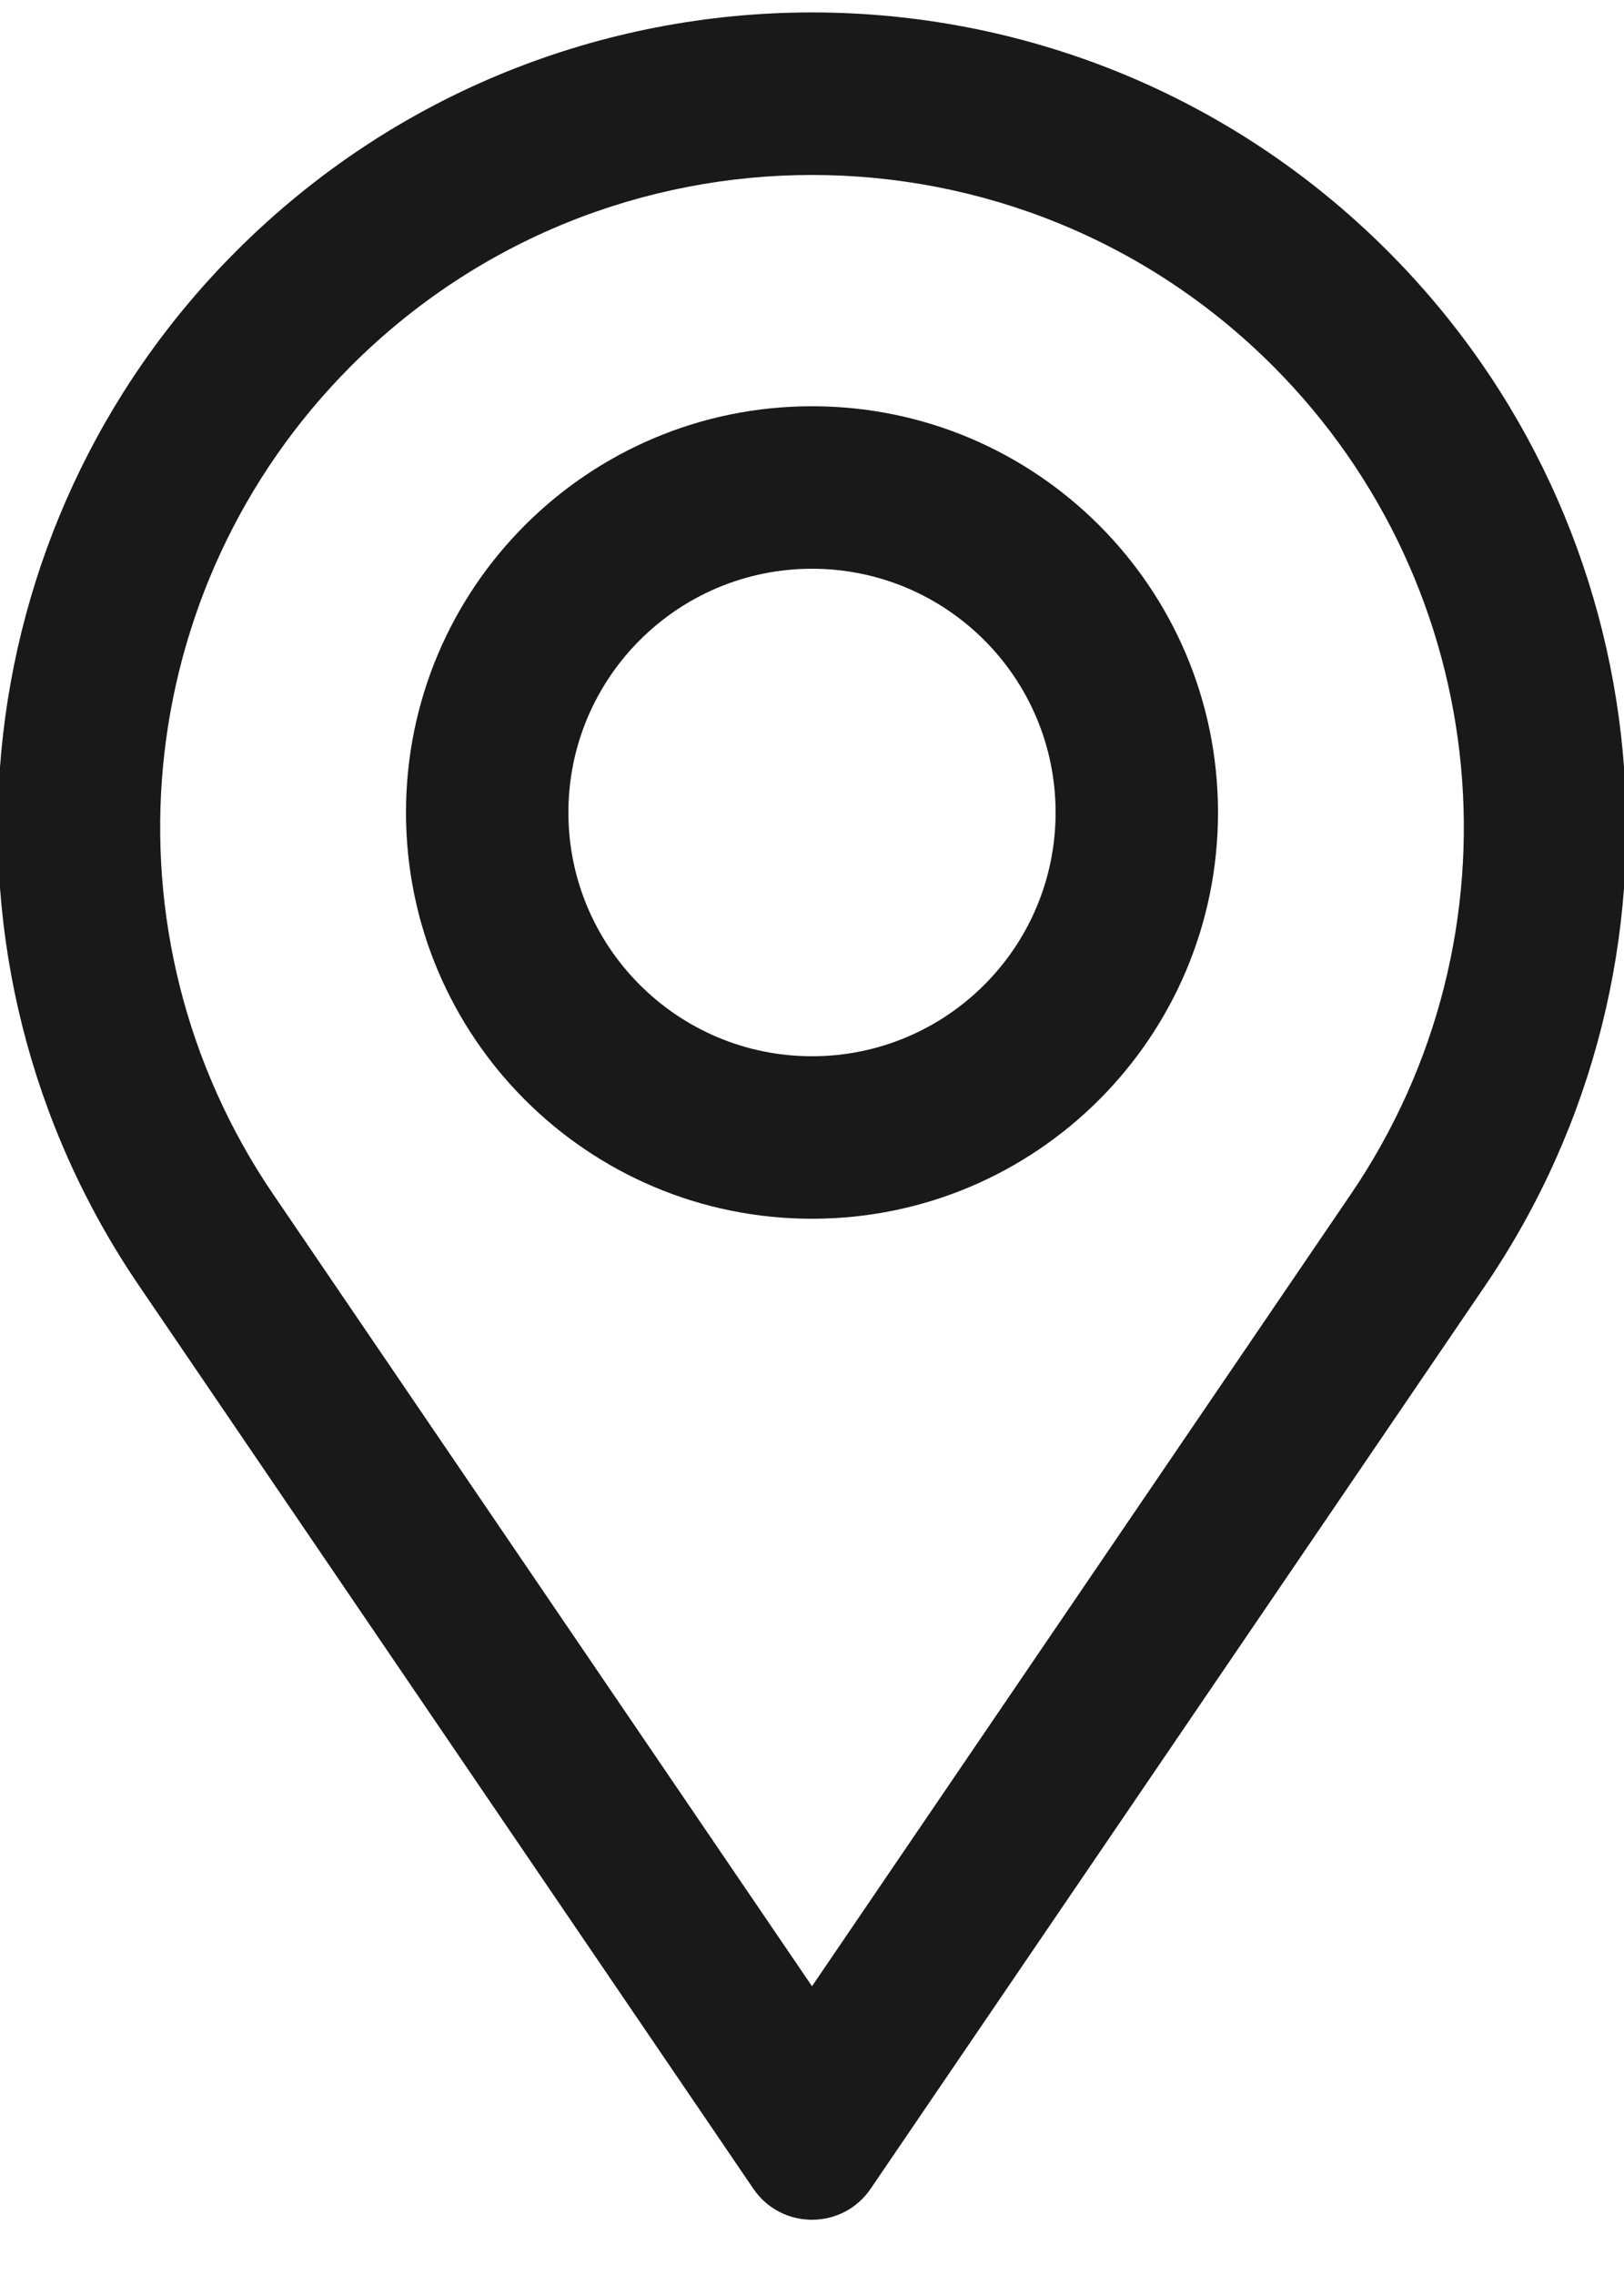 <?xml version="1.0" encoding="UTF-8"?>
<svg width="10px" height="14px" viewBox="0 0 10 14" version="1.1" xmlns="http://www.w3.org/2000/svg" xmlns:xlink="http://www.w3.org/1999/xlink">
    <!-- Generator: Sketch 60.1 (88133) - https://sketch.com -->
    <title>location</title>
    <desc>Created with Sketch.</desc>
    <g id="--" stroke="none" stroke-width="1" fill="none" fill-rule="evenodd">
        <g id="Icons" transform="translate(-323, -352)">
            <g id="1.Base基础/3.Icon图标/其他/location" transform="translate(320, 351)">
                <path d="M0,0 L16,0 L16,16 L0,16 L0,0 Z" id="location-(Background)"></path>
                <path d="M8,8.5 C6.619,8.5 5.5,7.381 5.5,6 C5.5,4.619 6.619,3.5 8,3.5 C9.381,3.5 10.5,4.619 10.5,6 C10.5,7.381 9.381,8.5 8,8.5 Z M8,7.5 C7.172,7.5 6.5,6.828 6.5,6 C6.5,5.172 7.172,4.5 8,4.5 C8.829,4.5 9.5,5.172 9.5,6 C9.5,6.828 8.829,7.5 8,7.5 Z M7.638,14.468 L3.856,8.912 C2.5,6.921 2.752,4.248 4.455,2.545 C6.413,0.587 9.587,0.587 11.545,2.545 C13.248,4.248 13.5,6.921 12.145,8.912 L8.362,14.468 C8.188,14.724 7.812,14.724 7.638,14.468 Z M8,13.223 L4.682,8.349 C3.597,6.755 3.799,4.616 5.162,3.252 C6.729,1.685 9.271,1.685 10.838,3.252 C12.201,4.616 12.403,6.755 11.318,8.349 L8,13.223 Z" id="location" fill-opacity="0.9" fill="currentColor" fill-rule="evenodd"></path>
            </g>
        </g>
    </g>
</svg>